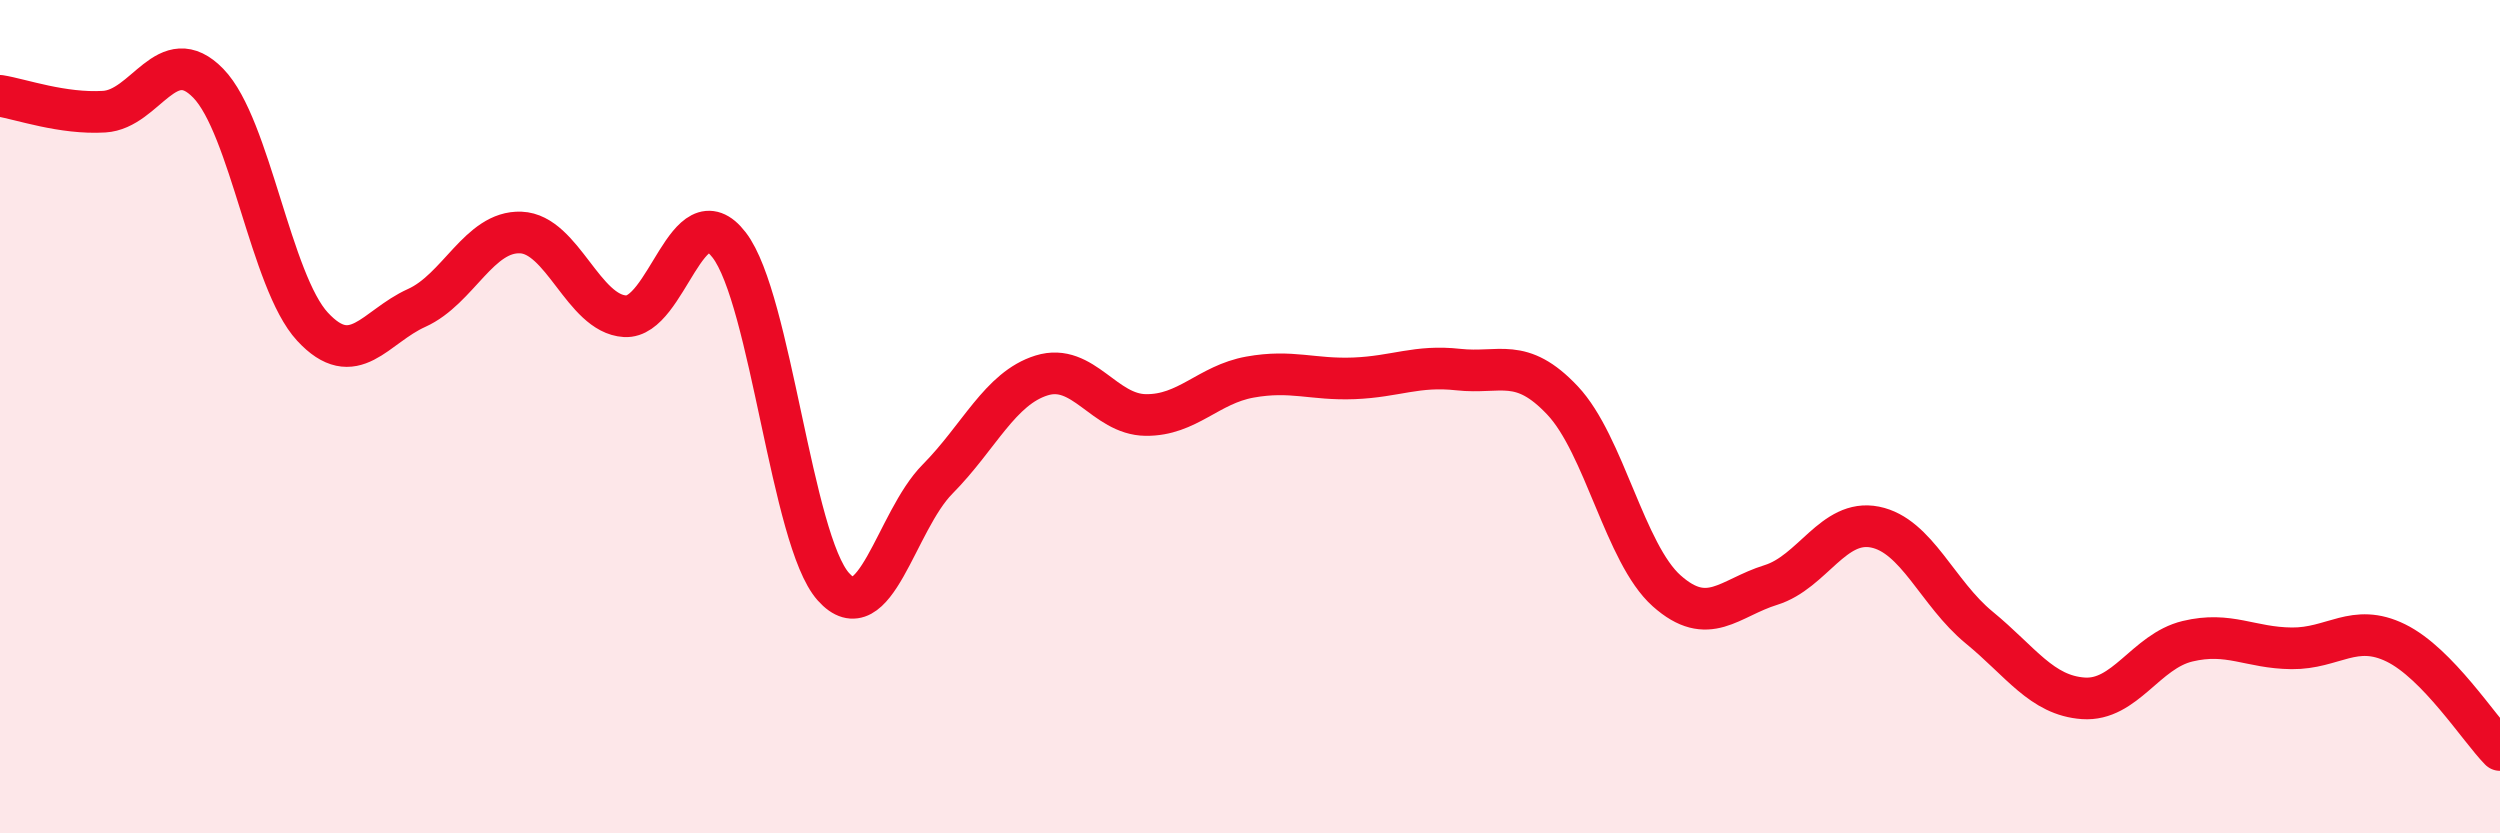 
    <svg width="60" height="20" viewBox="0 0 60 20" xmlns="http://www.w3.org/2000/svg">
      <path
        d="M 0,2.3 C 0.5,2.38 1.5,2.74 2.5,2.68 C 3.5,2.62 4,0.97 5,2 C 6,3.03 6.5,6.76 7.5,7.84 C 8.5,8.92 9,7.84 10,7.39 C 11,6.94 11.5,5.54 12.5,5.58 C 13.5,5.62 14,7.53 15,7.59 C 16,7.65 16.5,4.58 17.5,5.88 C 18.5,7.18 19,12.96 20,14.08 C 21,15.2 21.5,12.51 22.5,11.5 C 23.5,10.49 24,9.32 25,9.01 C 26,8.7 26.5,9.95 27.5,9.96 C 28.5,9.97 29,9.23 30,9.05 C 31,8.87 31.5,9.12 32.5,9.08 C 33.5,9.04 34,8.76 35,8.87 C 36,8.98 36.5,8.55 37.5,9.61 C 38.5,10.67 39,13.29 40,14.18 C 41,15.07 41.5,14.35 42.5,14.04 C 43.5,13.73 44,12.45 45,12.65 C 46,12.85 46.5,14.24 47.5,15.06 C 48.5,15.88 49,16.69 50,16.76 C 51,16.83 51.5,15.63 52.5,15.39 C 53.5,15.15 54,15.55 55,15.56 C 56,15.57 56.5,14.94 57.5,15.43 C 58.5,15.92 59.5,17.49 60,18L60 20L0 20Z"
        fill="#EB0A25"
        opacity="0.1"
        stroke-linecap="round"
        stroke-linejoin="round"
      />
      <path
        d="M 0,2.3 C 0.5,2.38 1.5,2.74 2.5,2.68 C 3.5,2.62 4,0.97 5,2 C 6,3.03 6.5,6.76 7.5,7.84 C 8.5,8.92 9,7.84 10,7.39 C 11,6.94 11.5,5.54 12.5,5.58 C 13.5,5.62 14,7.53 15,7.59 C 16,7.65 16.5,4.58 17.5,5.88 C 18.5,7.18 19,12.96 20,14.08 C 21,15.2 21.5,12.51 22.5,11.5 C 23.5,10.49 24,9.32 25,9.01 C 26,8.7 26.5,9.95 27.5,9.96 C 28.5,9.97 29,9.23 30,9.05 C 31,8.87 31.5,9.12 32.5,9.08 C 33.5,9.04 34,8.76 35,8.87 C 36,8.98 36.5,8.55 37.5,9.61 C 38.5,10.67 39,13.29 40,14.18 C 41,15.07 41.5,14.35 42.5,14.04 C 43.5,13.73 44,12.45 45,12.65 C 46,12.85 46.5,14.24 47.5,15.06 C 48.5,15.88 49,16.69 50,16.76 C 51,16.83 51.5,15.63 52.5,15.39 C 53.5,15.15 54,15.55 55,15.56 C 56,15.57 56.5,14.94 57.5,15.43 C 58.5,15.92 59.5,17.49 60,18"
        stroke="#EB0A25"
        stroke-width="1"
        fill="none"
        stroke-linecap="round"
        stroke-linejoin="round"
      />
    </svg>
  